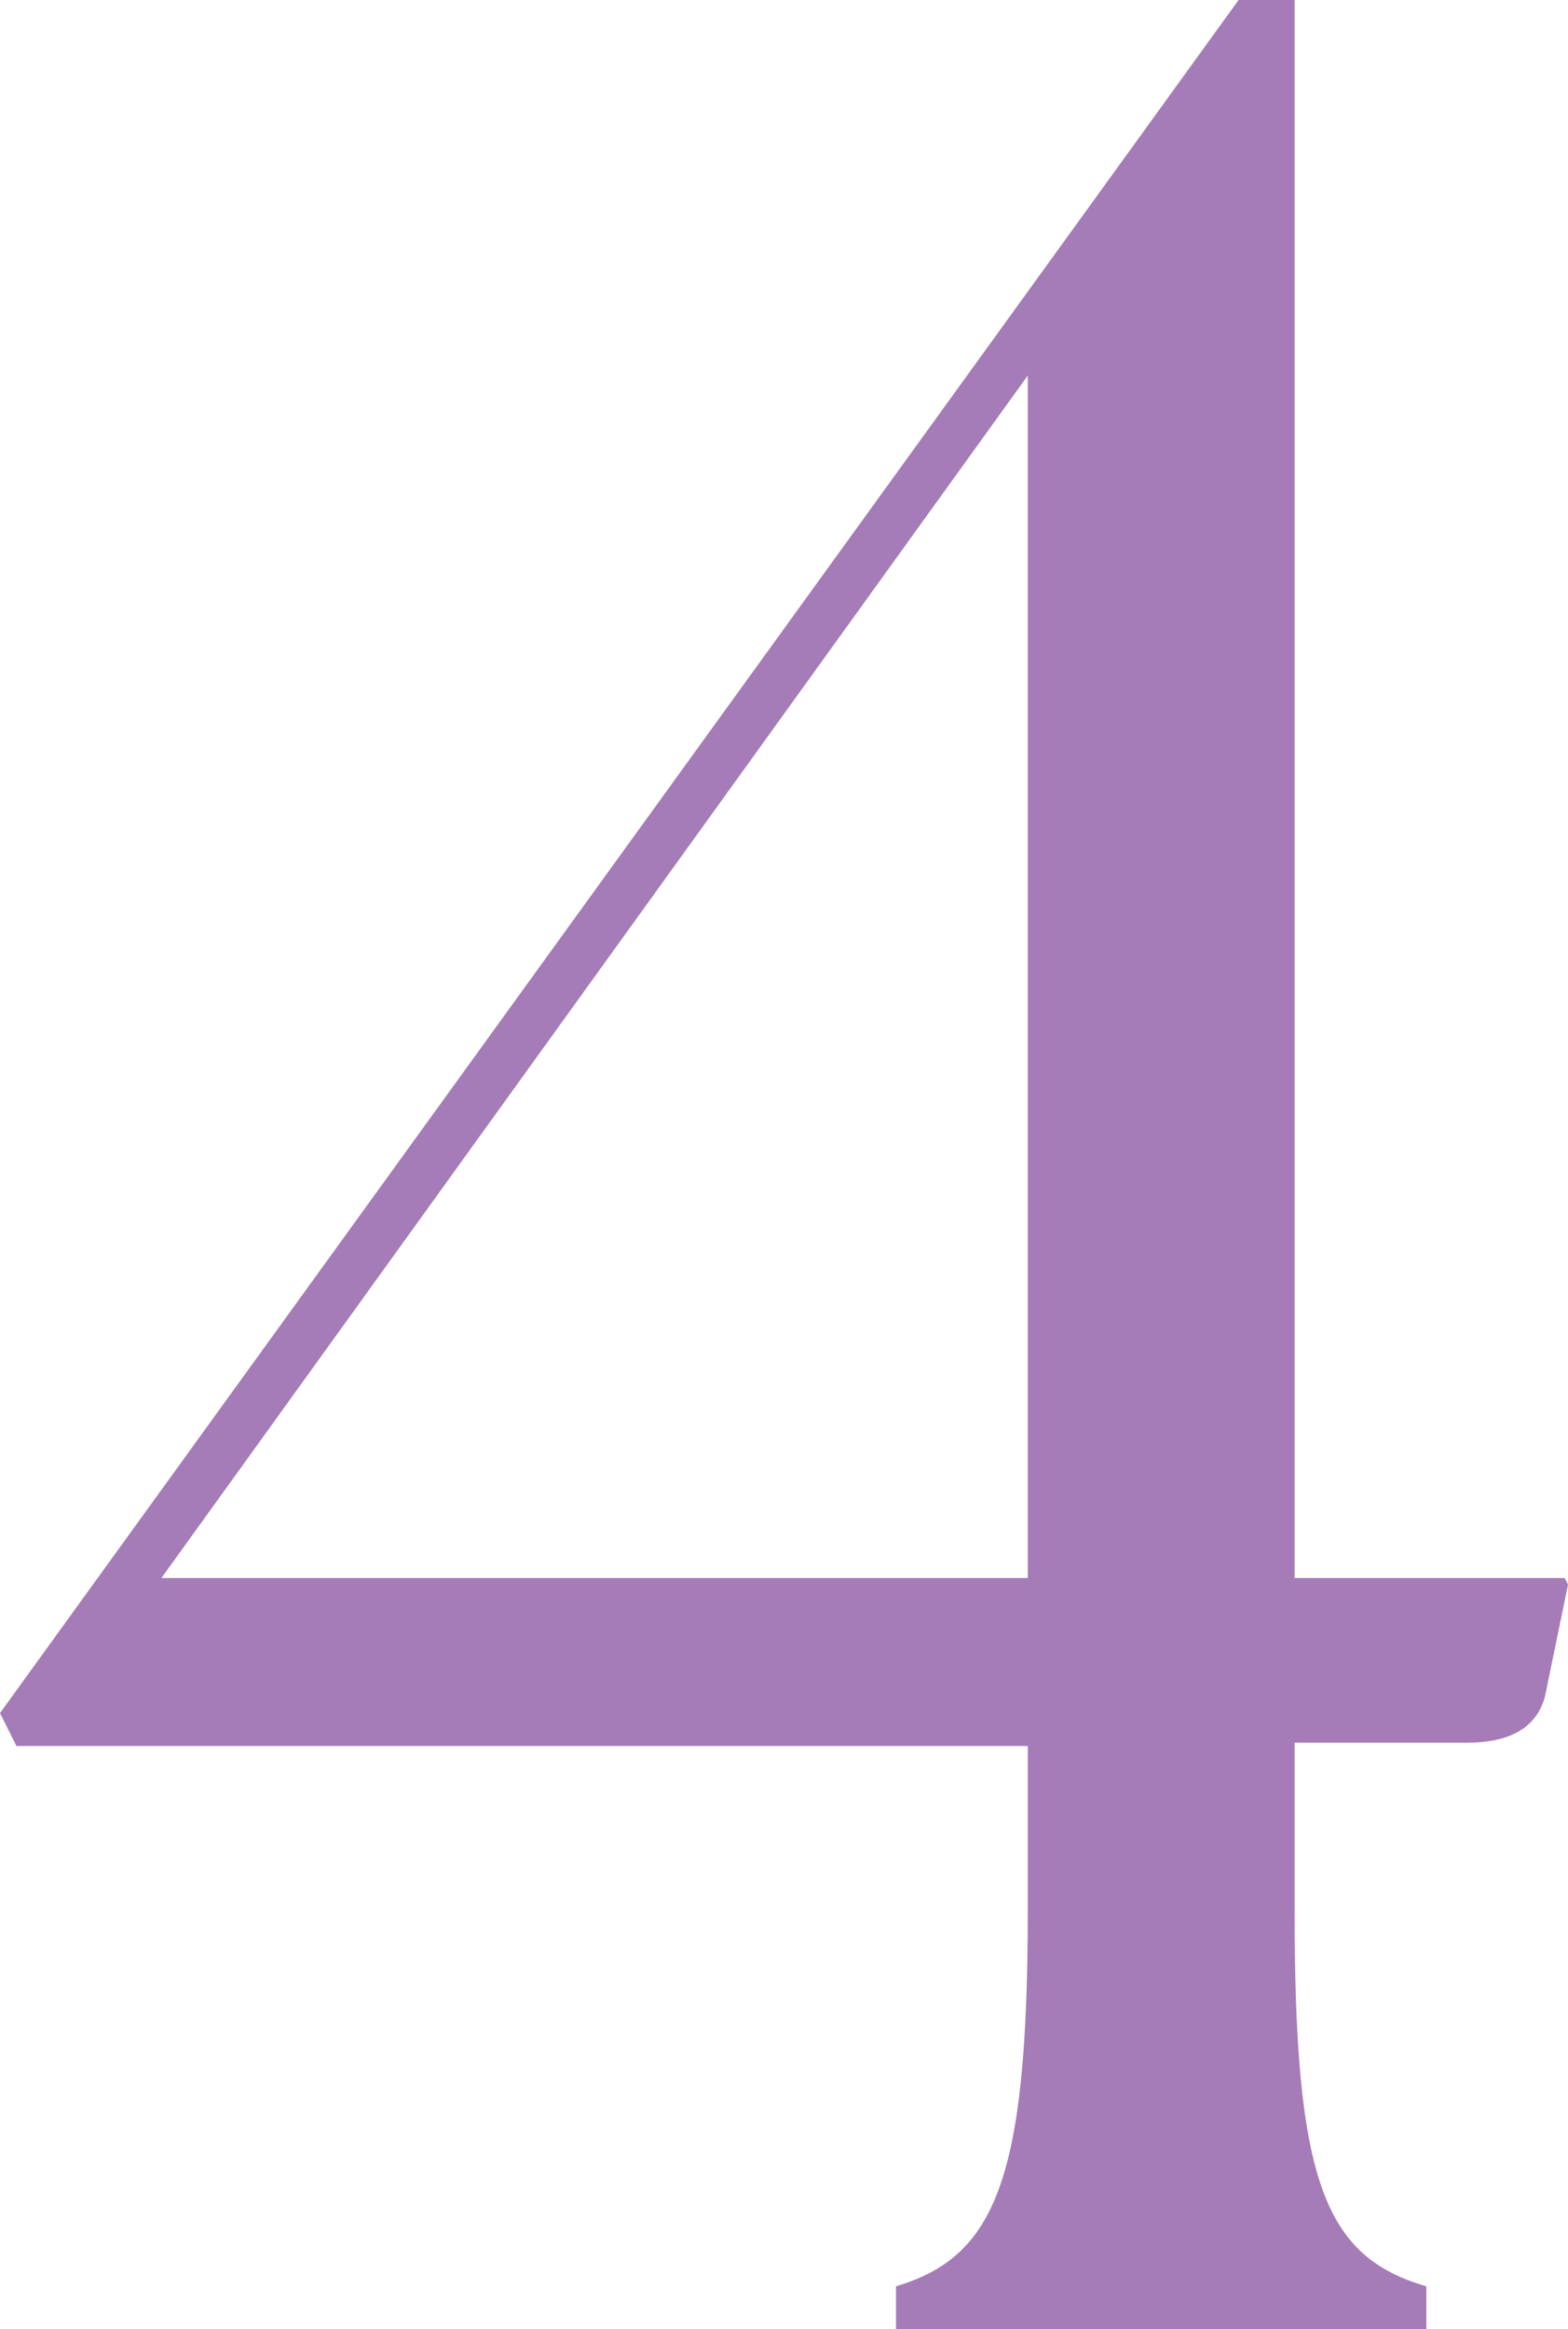 <svg xmlns="http://www.w3.org/2000/svg" width="76.16" height="113.121" viewBox="0 0 76.16 113.121">
  <g id="レイヤー_1" data-name="レイヤー 1" transform="translate(-11.52 -28.6)">
    <path id="パス_1846" data-name="パス 1846" d="M2,111.8,62.16,28.6h2.72v76.64H78l.16.32L77.04,111c-.48,1.76-2.08,2.24-3.84,2.24H64.88v8.16c0,13.12,1.44,16.8,6.4,18.24v2.08H45.52v-2.08c4.8-1.44,6.4-5.12,6.4-18.24v-8H2.8Zm49.92-6.56V46.84L9.84,105.24H51.92Z" transform="translate(9.52 0)" fill="#a57cb7"/>
  </g>
</svg>
